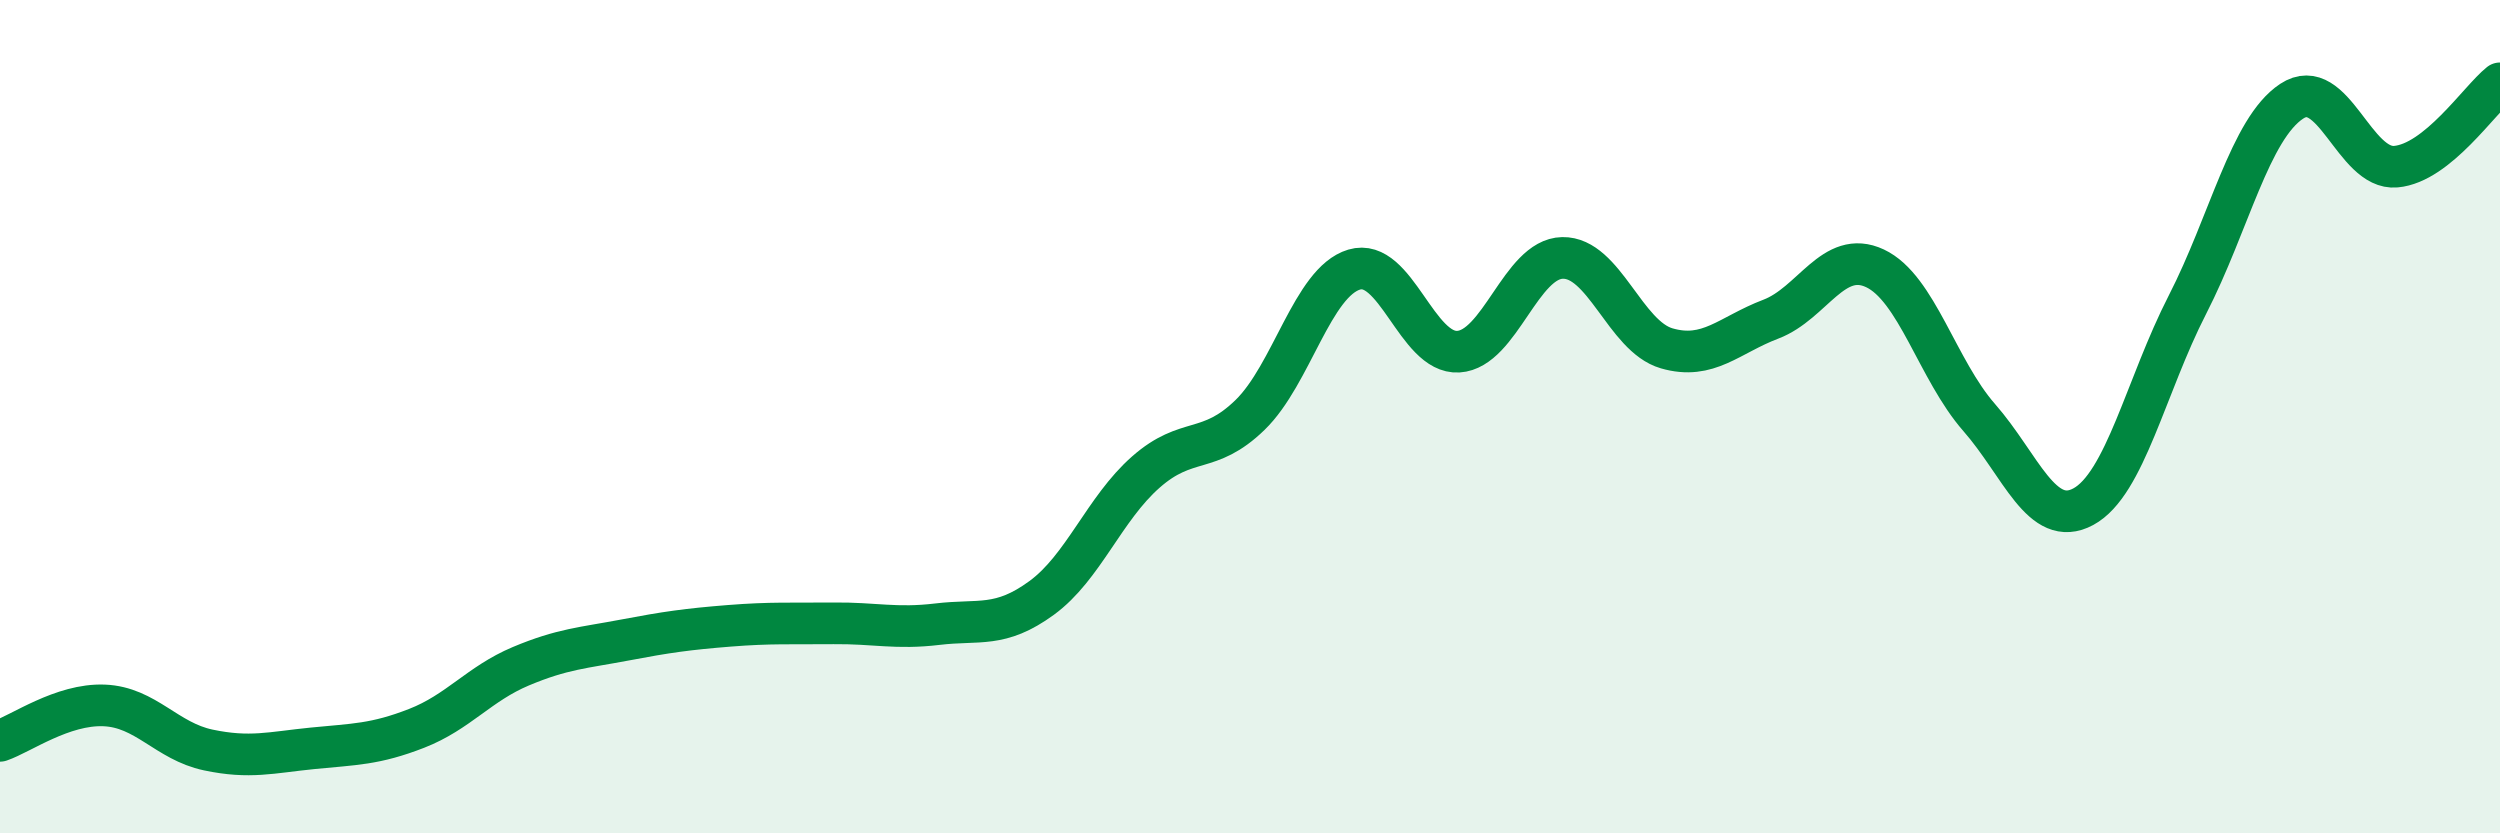 
    <svg width="60" height="20" viewBox="0 0 60 20" xmlns="http://www.w3.org/2000/svg">
      <path
        d="M 0,17.78 C 0.5,17.61 1.5,16.89 2.5,16.93 C 3.5,16.97 4,17.79 5,18 C 6,18.21 6.5,18.06 7.5,17.96 C 8.5,17.86 9,17.87 10,17.48 C 11,17.09 11.5,16.41 12.5,15.99 C 13.5,15.57 14,15.55 15,15.36 C 16,15.17 16.5,15.1 17.5,15.02 C 18.5,14.94 19,14.97 20,14.96 C 21,14.95 21.5,15.1 22.5,14.98 C 23.5,14.86 24,15.08 25,14.35 C 26,13.62 26.5,12.21 27.5,11.33 C 28.5,10.45 29,10.93 30,9.96 C 31,8.99 31.5,6.77 32.5,6.47 C 33.5,6.17 34,8.5 35,8.44 C 36,8.38 36.5,6.21 37.5,6.19 C 38.5,6.17 39,8.07 40,8.36 C 41,8.65 41.5,8.04 42.5,7.66 C 43.5,7.28 44,5.97 45,6.44 C 46,6.91 46.5,8.88 47.5,10.02 C 48.5,11.16 49,12.7 50,12.16 C 51,11.62 51.5,9.26 52.5,7.31 C 53.5,5.36 54,3.09 55,2.43 C 56,1.77 56.5,4.09 57.5,4 C 58.5,3.91 59.5,2.4 60,2L60 20L0 20Z"
        fill="#008740"
        opacity="0.1"
        stroke-linecap="round"
        stroke-linejoin="round"
      />
      <path
        d="M 0,17.78 C 0.5,17.61 1.5,16.89 2.5,16.93 C 3.5,16.97 4,17.79 5,18 C 6,18.21 6.5,18.06 7.5,17.96 C 8.5,17.86 9,17.87 10,17.48 C 11,17.09 11.5,16.41 12.5,15.99 C 13.5,15.57 14,15.55 15,15.36 C 16,15.17 16.5,15.1 17.5,15.02 C 18.5,14.94 19,14.97 20,14.96 C 21,14.95 21.5,15.1 22.5,14.98 C 23.5,14.86 24,15.08 25,14.35 C 26,13.62 26.5,12.21 27.5,11.33 C 28.5,10.45 29,10.93 30,9.96 C 31,8.99 31.5,6.77 32.5,6.47 C 33.5,6.17 34,8.5 35,8.44 C 36,8.38 36.5,6.21 37.5,6.19 C 38.5,6.17 39,8.07 40,8.36 C 41,8.65 41.5,8.04 42.5,7.66 C 43.5,7.28 44,5.97 45,6.44 C 46,6.91 46.5,8.88 47.5,10.02 C 48.5,11.16 49,12.7 50,12.16 C 51,11.62 51.5,9.26 52.5,7.31 C 53.5,5.36 54,3.09 55,2.43 C 56,1.77 56.5,4.09 57.5,4 C 58.5,3.91 59.5,2.4 60,2"
        stroke="#008740"
        stroke-width="1"
        fill="none"
        stroke-linecap="round"
        stroke-linejoin="round"
      />
    </svg>
  